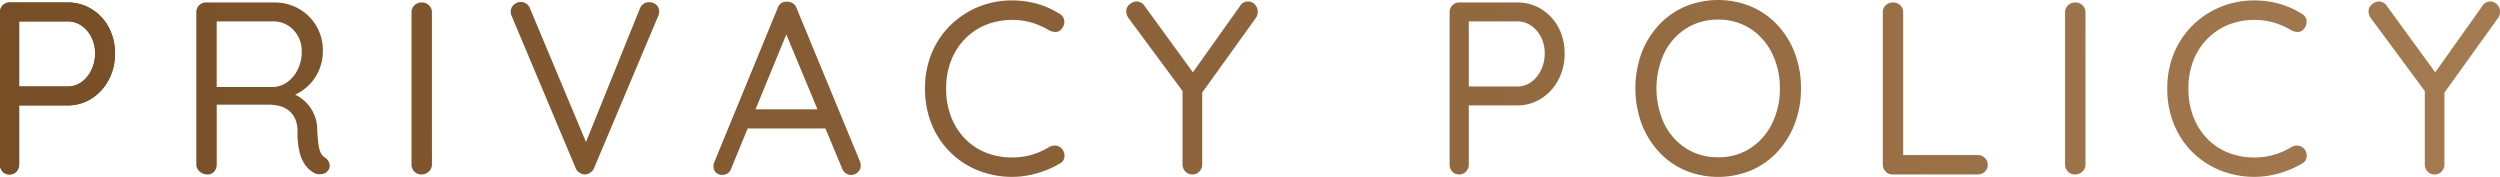 <svg xmlns="http://www.w3.org/2000/svg" xmlns:xlink="http://www.w3.org/1999/xlink" width="366.297" height="25.92" viewBox="0 0 366.297 25.92">
  <defs>
    <linearGradient id="linear-gradient" x1="22.289" y1="-1.407" x2="-0.739" y2="0.571" gradientUnits="objectBoundingBox">
      <stop offset="0" stop-color="#a67c52"/>
      <stop offset="1" stop-color="#754c24"/>
    </linearGradient>
    <linearGradient id="linear-gradient-2" x1="17.771" y1="-1.221" x2="-2.077" y2="0.756" xlink:href="#linear-gradient"/>
    <linearGradient id="linear-gradient-3" x1="105.858" y1="-1.104" x2="-24.027" y2="0.873" xlink:href="#linear-gradient"/>
    <linearGradient id="linear-gradient-4" x1="13.886" y1="-1.003" x2="-3.955" y2="0.968" xlink:href="#linear-gradient"/>
    <linearGradient id="linear-gradient-5" x1="12.649" y1="-0.803" x2="-5.333" y2="1.16" xlink:href="#linear-gradient"/>
    <linearGradient id="linear-gradient-6" x1="11.86" y1="-0.641" x2="-7.125" y2="1.287" xlink:href="#linear-gradient"/>
    <linearGradient id="linear-gradient-7" x1="11.07" y1="-0.552" x2="-9.072" y2="1.414" xlink:href="#linear-gradient"/>
    <linearGradient id="linear-gradient-8" x1="9.885" y1="-0.342" x2="-13.141" y2="1.636" xlink:href="#linear-gradient"/>
    <linearGradient id="linear-gradient-9" x1="5.768" y1="-0.133" x2="-10.221" y2="1.789" xlink:href="#linear-gradient"/>
    <linearGradient id="linear-gradient-10" x1="6.779" y1="0.008" x2="-18.458" y2="1.985" xlink:href="#linear-gradient"/>
    <linearGradient id="linear-gradient-11" x1="26.046" y1="0.111" x2="-103.775" y2="2.088" xlink:href="#linear-gradient"/>
    <linearGradient id="linear-gradient-12" x1="3.097" y1="0.249" x2="-15.888" y2="2.176" xlink:href="#linear-gradient"/>
    <linearGradient id="linear-gradient-13" x1="1.773" y1="0.355" x2="-18.368" y2="2.321" xlink:href="#linear-gradient"/>
  </defs>
  <g id="Group_14" data-name="Group 14" transform="translate(-4146.471 -312.83)">
    <g id="Group_12" data-name="Group 12">
      <path id="Path_2" data-name="Path 2" d="M4156.335,313.189a6.678,6.678,0,0,1,3.563.973,6.949,6.949,0,0,1,2.5,2.663,7.936,7.936,0,0,1,.918,3.853,8.059,8.059,0,0,1-.918,3.851,7.146,7.146,0,0,1-2.5,2.737,6.5,6.5,0,0,1-3.563,1.007h-7.309l.252-.431v9.072a1.493,1.493,0,0,1-.4,1.044,1.31,1.31,0,0,1-1.009.432,1.291,1.291,0,0,1-1.025-.432,1.531,1.531,0,0,1-.378-1.044V314.63a1.415,1.415,0,0,1,1.439-1.441Zm0,12.313a3.482,3.482,0,0,0,2.088-.648,4.574,4.574,0,0,0,1.439-1.764,5.446,5.446,0,0,0,.54-2.412,5.161,5.161,0,0,0-.54-2.412,4.552,4.552,0,0,0-1.439-1.674,3.551,3.551,0,0,0-2.088-.63h-7.309l.252-.4v10.3l-.252-.359Z" fill="url(#linear-gradient)"/>
      <path id="Path_3" data-name="Path 3" d="M4176.891,338.39a1.7,1.7,0,0,1-1.17-.432,1.345,1.345,0,0,1-.487-1.044V314.63a1.416,1.416,0,0,1,1.441-1.441h9.935a7.259,7.259,0,0,1,3.637.918,6.92,6.92,0,0,1,2.573,2.521,7.07,7.07,0,0,1,.954,3.689,6.969,6.969,0,0,1-.576,2.827,6.888,6.888,0,0,1-1.584,2.268,7.02,7.02,0,0,1-2.3,1.458l-.792-.576a5.661,5.661,0,0,1,4.427,5.544q.073,1.332.181,2.124a4.291,4.291,0,0,0,.323,1.242,1.657,1.657,0,0,0,.613.7,1.534,1.534,0,0,1,.666.865,1.146,1.146,0,0,1-.2,1.043,1.11,1.11,0,0,1-.611.451,2,2,0,0,1-.792.09,1.537,1.537,0,0,1-.685-.216,4.259,4.259,0,0,1-1.116-.954,5.034,5.034,0,0,1-.9-1.819,11.6,11.6,0,0,1-.361-3.239,4.453,4.453,0,0,0-.359-1.908,3.3,3.3,0,0,0-.973-1.225,3.6,3.6,0,0,0-1.368-.647,6.658,6.658,0,0,0-1.548-.18h-8.027l.432-.648v9.4a1.572,1.572,0,0,1-.361,1.044A1.2,1.2,0,0,1,4176.891,338.39Zm.9-12.817h8.819a3.8,3.8,0,0,0,1.962-.719,4.869,4.869,0,0,0,1.513-1.818,5.775,5.775,0,0,0,.594-2.646,4.406,4.406,0,0,0-1.206-3.168,4.036,4.036,0,0,0-3.042-1.26h-8.5l.288-.685v10.945Z" fill="url(#linear-gradient-2)"/>
      <path id="Path_4" data-name="Path 4" d="M4209.758,336.914a1.4,1.4,0,0,1-.449,1.044,1.488,1.488,0,0,1-1.063.432,1.393,1.393,0,0,1-1.08-.432,1.489,1.489,0,0,1-.4-1.044V314.666a1.4,1.4,0,0,1,.431-1.062,1.5,1.5,0,0,1,1.08-.415,1.455,1.455,0,0,1,1.044.415,1.406,1.406,0,0,1,.432,1.062Z" fill="url(#linear-gradient-3)"/>
      <path id="Path_5" data-name="Path 5" d="M4241.582,313.153a1.533,1.533,0,0,1,1.044.378,1.254,1.254,0,0,1,.432.99,1.776,1.776,0,0,1-.144.649l-9.4,22.284a1.563,1.563,0,0,1-.594.7,1.5,1.5,0,0,1-.811.235,1.657,1.657,0,0,1-.756-.27,1.435,1.435,0,0,1-.54-.666l-9.359-22.248a1.234,1.234,0,0,1-.108-.307,1.5,1.5,0,0,1-.037-.341,1.269,1.269,0,0,1,.487-1.062,1.556,1.556,0,0,1,.954-.379,1.459,1.459,0,0,1,1.4,1.009l8.6,20.52h-.828l8.316-20.592A1.407,1.407,0,0,1,4241.582,313.153Z" fill="url(#linear-gradient-4)"/>
      <path id="Path_6" data-name="Path 6" d="M4262.065,316.934l-8.46,20.591a1.319,1.319,0,0,1-.5.685,1.433,1.433,0,0,1-1.764-.108,1.248,1.248,0,0,1-.324-.865,1.079,1.079,0,0,1,.072-.54l9.324-22.679a1.316,1.316,0,0,1,1.4-.936,1.5,1.5,0,0,1,.847.252,1.288,1.288,0,0,1,.522.684l9.288,22.463a1.645,1.645,0,0,1,.108.577,1.3,1.3,0,0,1-.432,1.026,1.44,1.44,0,0,1-.972.378,1.35,1.35,0,0,1-.792-.252,1.513,1.513,0,0,1-.54-.721l-8.569-20.592Zm-6.659,14.723,1.224-2.807h10.692l.539,2.807Z" fill="url(#linear-gradient-5)"/>
      <path id="Path_7" data-name="Path 7" d="M4301.7,314.846a1.25,1.25,0,0,1,.7.971,1.5,1.5,0,0,1-.342,1.189,1.077,1.077,0,0,1-.828.5,1.918,1.918,0,0,1-1.008-.216,11.129,11.129,0,0,0-2.556-1.135,10.462,10.462,0,0,0-6.768.324,9.164,9.164,0,0,0-3.06,2.071,9.4,9.4,0,0,0-2.016,3.168,11.052,11.052,0,0,0-.721,4.068,11.247,11.247,0,0,0,.757,4.248,9.45,9.45,0,0,0,2.07,3.186,8.83,8.83,0,0,0,3.06,2,10.315,10.315,0,0,0,3.8.683,10.179,10.179,0,0,0,2.844-.395,10.433,10.433,0,0,0,2.592-1.153,1.687,1.687,0,0,1,1.008-.179,1.357,1.357,0,0,1,.864.5,1.519,1.519,0,0,1,.324,1.206,1.2,1.2,0,0,1-.684.918,13.6,13.6,0,0,1-2.052.99,14.476,14.476,0,0,1-2.394.7,12.626,12.626,0,0,1-2.5.252,13.356,13.356,0,0,1-4.9-.9,12.165,12.165,0,0,1-6.858-6.678,13.534,13.534,0,0,1-1.026-5.382,13.311,13.311,0,0,1,.971-5.148,12.306,12.306,0,0,1,2.719-4.069,12.669,12.669,0,0,1,4.068-2.7,12.871,12.871,0,0,1,5.022-.973,13.4,13.4,0,0,1,3.654.5A12.331,12.331,0,0,1,4301.7,314.846Z" fill="url(#linear-gradient-6)"/>
      <path id="Path_8" data-name="Path 8" d="M4329.313,313.046a1.337,1.337,0,0,1,1.026.45,1.471,1.471,0,0,1,.414,1.025,2.029,2.029,0,0,1-.054.451,1.367,1.367,0,0,1-.2.45l-8.352,11.628.468-1.764v11.628a1.455,1.455,0,0,1-.414,1.044,1.324,1.324,0,0,1-.99.432,1.406,1.406,0,0,1-1.062-.432,1.455,1.455,0,0,1-.414-1.044V325.573l.252.937-8.1-10.945a1.958,1.958,0,0,1-.307-.557,1.647,1.647,0,0,1-.09-.523,1.276,1.276,0,0,1,.5-1.025,1.59,1.59,0,0,1,1.008-.414,1.4,1.4,0,0,1,1.188.683l7.453,10.225-.685-.108,7.164-10.08A1.383,1.383,0,0,1,4329.313,313.046Z" fill="url(#linear-gradient-7)"/>
      <path id="Path_9" data-name="Path 9" d="M4368.733,313.189a6.676,6.676,0,0,1,3.564.973,6.942,6.942,0,0,1,2.5,2.663,7.947,7.947,0,0,1,.918,3.853,8.07,8.07,0,0,1-.918,3.851,7.139,7.139,0,0,1-2.5,2.737,6.5,6.5,0,0,1-3.564,1.007h-7.308l.252-.431v9.072a1.489,1.489,0,0,1-.4,1.044,1.306,1.306,0,0,1-1.008.432,1.293,1.293,0,0,1-1.026-.432,1.531,1.531,0,0,1-.378-1.044V314.63a1.416,1.416,0,0,1,1.441-1.441Zm0,12.313a3.479,3.479,0,0,0,2.088-.648,4.581,4.581,0,0,0,1.44-1.764,5.466,5.466,0,0,0,.54-2.412,5.179,5.179,0,0,0-.54-2.412,4.56,4.56,0,0,0-1.44-1.674,3.548,3.548,0,0,0-2.088-.63h-7.308l.252-.4v10.3l-.252-.359Z" fill="url(#linear-gradient-8)"/>
      <path id="Path_10" data-name="Path 10" d="M4410.349,325.79a14.278,14.278,0,0,1-.9,5.13,12.751,12.751,0,0,1-2.52,4.122,11.282,11.282,0,0,1-3.852,2.735,12.67,12.67,0,0,1-9.738,0,11.315,11.315,0,0,1-3.834-2.735,12.745,12.745,0,0,1-2.521-4.122,15.19,15.19,0,0,1,0-10.3,12.536,12.536,0,0,1,2.521-4.1,11.421,11.421,0,0,1,3.834-2.718,12.682,12.682,0,0,1,9.738,0,11.387,11.387,0,0,1,3.852,2.718,12.541,12.541,0,0,1,2.52,4.1A14.382,14.382,0,0,1,4410.349,325.79Zm-3.1,0a11.248,11.248,0,0,0-1.17-5.221,9.1,9.1,0,0,0-3.187-3.563,8.459,8.459,0,0,0-4.679-1.3,8.547,8.547,0,0,0-4.7,1.3,8.919,8.919,0,0,0-3.186,3.563,12.363,12.363,0,0,0,0,10.422,8.875,8.875,0,0,0,3.186,3.582,8.54,8.54,0,0,0,4.7,1.3,8.452,8.452,0,0,0,4.679-1.3,9.051,9.051,0,0,0,3.187-3.582A11.266,11.266,0,0,0,4407.253,325.79Z" fill="url(#linear-gradient-9)"/>
      <path id="Path_11" data-name="Path 11" d="M4436.232,335.546a1.454,1.454,0,0,1,1.044.414,1.362,1.362,0,0,1,.432,1.025,1.306,1.306,0,0,1-.432,1.008,1.486,1.486,0,0,1-1.044.4h-12.456a1.361,1.361,0,0,1-1.026-.432,1.455,1.455,0,0,1-.414-1.044V314.63a1.36,1.36,0,0,1,.432-1.026,1.5,1.5,0,0,1,1.08-.415,1.455,1.455,0,0,1,1.044.415,1.364,1.364,0,0,1,.432,1.026v21.563l-.72-.647Z" fill="url(#linear-gradient-10)"/>
      <path id="Path_12" data-name="Path 12" d="M4452.036,336.914a1.393,1.393,0,0,1-.45,1.044,1.484,1.484,0,0,1-1.063.432,1.391,1.391,0,0,1-1.079-.432,1.492,1.492,0,0,1-.4-1.044V314.666a1.4,1.4,0,0,1,.431-1.062,1.5,1.5,0,0,1,1.081-.415,1.457,1.457,0,0,1,1.044.415,1.4,1.4,0,0,1,.432,1.062Z" fill="url(#linear-gradient-11)"/>
      <path id="Path_13" data-name="Path 13" d="M4483.715,314.846a1.249,1.249,0,0,1,.7.971,1.506,1.506,0,0,1-.342,1.189,1.076,1.076,0,0,1-.828.5,1.923,1.923,0,0,1-1.008-.216,11.137,11.137,0,0,0-2.555-1.135,10.465,10.465,0,0,0-6.769.324,9.169,9.169,0,0,0-3.06,2.071,9.4,9.4,0,0,0-2.016,3.168,11.052,11.052,0,0,0-.72,4.068,11.266,11.266,0,0,0,.756,4.248,9.441,9.441,0,0,0,2.07,3.186,8.839,8.839,0,0,0,3.06,2,10.328,10.328,0,0,0,3.8.683,10.174,10.174,0,0,0,2.843-.395,10.414,10.414,0,0,0,2.592-1.153,1.69,1.69,0,0,1,1.008-.179,1.35,1.35,0,0,1,.864.5,1.525,1.525,0,0,1,.325,1.206,1.207,1.207,0,0,1-.685.918,13.642,13.642,0,0,1-2.052.99,14.479,14.479,0,0,1-2.393.7,12.626,12.626,0,0,1-2.5.252,13.356,13.356,0,0,1-4.9-.9,12.158,12.158,0,0,1-6.857-6.678,13.525,13.525,0,0,1-1.027-5.382,13.311,13.311,0,0,1,.972-5.148,12.318,12.318,0,0,1,2.718-4.069,12.685,12.685,0,0,1,4.068-2.7,12.878,12.878,0,0,1,5.023-.973,13.4,13.4,0,0,1,3.653.5A12.321,12.321,0,0,1,4483.715,314.846Z" fill="url(#linear-gradient-12)"/>
      <path id="Path_14" data-name="Path 14" d="M4511.327,313.046a1.342,1.342,0,0,1,1.027.45,1.478,1.478,0,0,1,.414,1.025,2,2,0,0,1-.055.451,1.394,1.394,0,0,1-.2.45l-8.353,11.628.468-1.764v11.628a1.453,1.453,0,0,1-.414,1.044,1.323,1.323,0,0,1-.989.432,1.405,1.405,0,0,1-1.063-.432,1.455,1.455,0,0,1-.414-1.044V325.573l.252.937-8.1-10.945a1.946,1.946,0,0,1-.3-.557,1.623,1.623,0,0,1-.091-.523,1.273,1.273,0,0,1,.505-1.025,1.586,1.586,0,0,1,1.008-.414,1.4,1.4,0,0,1,1.187.683l7.452,10.225-.683-.108,7.164-10.08A1.38,1.38,0,0,1,4511.327,313.046Z" fill="url(#linear-gradient-13)"/>
    </g>
    <g id="Group_13" data-name="Group 13" style="mix-blend-mode: overlay;isolation: isolate">
      <path id="Path_15" data-name="Path 15" d="M4156.335,313.189a6.678,6.678,0,0,1,3.563.973,6.949,6.949,0,0,1,2.5,2.663,7.936,7.936,0,0,1,.918,3.853,8.059,8.059,0,0,1-.918,3.851,7.146,7.146,0,0,1-2.5,2.737,6.5,6.5,0,0,1-3.563,1.007h-7.309l.252-.431v9.072a1.493,1.493,0,0,1-.4,1.044,1.31,1.31,0,0,1-1.009.432,1.291,1.291,0,0,1-1.025-.432,1.531,1.531,0,0,1-.378-1.044V314.63a1.415,1.415,0,0,1,1.439-1.441Zm0,12.313a3.482,3.482,0,0,0,2.088-.648,4.574,4.574,0,0,0,1.439-1.764,5.446,5.446,0,0,0,.54-2.412,5.161,5.161,0,0,0-.54-2.412,4.552,4.552,0,0,0-1.439-1.674,3.551,3.551,0,0,0-2.088-.63h-7.309l.252-.4v10.3l-.252-.359Z" fill="url(#linear-gradient)"/>
      <path id="Path_16" data-name="Path 16" d="M4176.891,338.39a1.7,1.7,0,0,1-1.17-.432,1.345,1.345,0,0,1-.487-1.044V314.63a1.416,1.416,0,0,1,1.441-1.441h9.935a7.259,7.259,0,0,1,3.637.918,6.92,6.92,0,0,1,2.573,2.521,7.07,7.07,0,0,1,.954,3.689,6.969,6.969,0,0,1-.576,2.827,6.888,6.888,0,0,1-1.584,2.268,7.02,7.02,0,0,1-2.3,1.458l-.792-.576a5.661,5.661,0,0,1,4.427,5.544q.073,1.332.181,2.124a4.291,4.291,0,0,0,.323,1.242,1.657,1.657,0,0,0,.613.7,1.534,1.534,0,0,1,.666.865,1.146,1.146,0,0,1-.2,1.043,1.11,1.11,0,0,1-.611.451,2,2,0,0,1-.792.09,1.537,1.537,0,0,1-.685-.216,4.259,4.259,0,0,1-1.116-.954,5.034,5.034,0,0,1-.9-1.819,11.6,11.6,0,0,1-.361-3.239,4.453,4.453,0,0,0-.359-1.908,3.3,3.3,0,0,0-.973-1.225,3.6,3.6,0,0,0-1.368-.647,6.658,6.658,0,0,0-1.548-.18h-8.027l.432-.648v9.4a1.572,1.572,0,0,1-.361,1.044A1.2,1.2,0,0,1,4176.891,338.39Zm.9-12.817h8.819a3.8,3.8,0,0,0,1.962-.719,4.869,4.869,0,0,0,1.513-1.818,5.775,5.775,0,0,0,.594-2.646,4.406,4.406,0,0,0-1.206-3.168,4.036,4.036,0,0,0-3.042-1.26h-8.5l.288-.685v10.945Z" fill="url(#linear-gradient-2)"/>
      <path id="Path_17" data-name="Path 17" d="M4209.758,336.914a1.4,1.4,0,0,1-.449,1.044,1.488,1.488,0,0,1-1.063.432,1.393,1.393,0,0,1-1.08-.432,1.489,1.489,0,0,1-.4-1.044V314.666a1.4,1.4,0,0,1,.431-1.062,1.5,1.5,0,0,1,1.08-.415,1.455,1.455,0,0,1,1.044.415,1.406,1.406,0,0,1,.432,1.062Z" fill="url(#linear-gradient-3)"/>
      <path id="Path_18" data-name="Path 18" d="M4241.582,313.153a1.533,1.533,0,0,1,1.044.378,1.254,1.254,0,0,1,.432.99,1.776,1.776,0,0,1-.144.649l-9.4,22.284a1.563,1.563,0,0,1-.594.7,1.5,1.5,0,0,1-.811.235,1.657,1.657,0,0,1-.756-.27,1.435,1.435,0,0,1-.54-.666l-9.359-22.248a1.234,1.234,0,0,1-.108-.307,1.5,1.5,0,0,1-.037-.341,1.269,1.269,0,0,1,.487-1.062,1.556,1.556,0,0,1,.954-.379,1.459,1.459,0,0,1,1.4,1.009l8.6,20.52h-.828l8.316-20.592A1.407,1.407,0,0,1,4241.582,313.153Z" fill="url(#linear-gradient-4)"/>
      <path id="Path_19" data-name="Path 19" d="M4262.065,316.934l-8.46,20.591a1.319,1.319,0,0,1-.5.685,1.433,1.433,0,0,1-1.764-.108,1.248,1.248,0,0,1-.324-.865,1.079,1.079,0,0,1,.072-.54l9.324-22.679a1.316,1.316,0,0,1,1.4-.936,1.5,1.5,0,0,1,.847.252,1.288,1.288,0,0,1,.522.684l9.288,22.463a1.645,1.645,0,0,1,.108.577,1.3,1.3,0,0,1-.432,1.026,1.44,1.44,0,0,1-.972.378,1.35,1.35,0,0,1-.792-.252,1.513,1.513,0,0,1-.54-.721l-8.569-20.592Zm-6.659,14.723,1.224-2.807h10.692l.539,2.807Z" fill="url(#linear-gradient-5)"/>
      <path id="Path_20" data-name="Path 20" d="M4301.7,314.846a1.25,1.25,0,0,1,.7.971,1.5,1.5,0,0,1-.342,1.189,1.077,1.077,0,0,1-.828.5,1.918,1.918,0,0,1-1.008-.216,11.129,11.129,0,0,0-2.556-1.135,10.462,10.462,0,0,0-6.768.324,9.164,9.164,0,0,0-3.06,2.071,9.4,9.4,0,0,0-2.016,3.168,11.052,11.052,0,0,0-.721,4.068,11.247,11.247,0,0,0,.757,4.248,9.45,9.45,0,0,0,2.07,3.186,8.83,8.83,0,0,0,3.06,2,10.315,10.315,0,0,0,3.8.683,10.179,10.179,0,0,0,2.844-.395,10.433,10.433,0,0,0,2.592-1.153,1.687,1.687,0,0,1,1.008-.179,1.357,1.357,0,0,1,.864.5,1.519,1.519,0,0,1,.324,1.206,1.2,1.2,0,0,1-.684.918,13.6,13.6,0,0,1-2.052.99,14.476,14.476,0,0,1-2.394.7,12.626,12.626,0,0,1-2.5.252,13.356,13.356,0,0,1-4.9-.9,12.165,12.165,0,0,1-6.858-6.678,13.534,13.534,0,0,1-1.026-5.382,13.311,13.311,0,0,1,.971-5.148,12.306,12.306,0,0,1,2.719-4.069,12.669,12.669,0,0,1,4.068-2.7,12.871,12.871,0,0,1,5.022-.973,13.4,13.4,0,0,1,3.654.5A12.331,12.331,0,0,1,4301.7,314.846Z" fill="url(#linear-gradient-6)"/>
      <path id="Path_21" data-name="Path 21" d="M4329.313,313.046a1.337,1.337,0,0,1,1.026.45,1.471,1.471,0,0,1,.414,1.025,2.029,2.029,0,0,1-.054.451,1.367,1.367,0,0,1-.2.45l-8.352,11.628.468-1.764v11.628a1.455,1.455,0,0,1-.414,1.044,1.324,1.324,0,0,1-.99.432,1.406,1.406,0,0,1-1.062-.432,1.455,1.455,0,0,1-.414-1.044V325.573l.252.937-8.1-10.945a1.958,1.958,0,0,1-.307-.557,1.647,1.647,0,0,1-.09-.523,1.276,1.276,0,0,1,.5-1.025,1.59,1.59,0,0,1,1.008-.414,1.4,1.4,0,0,1,1.188.683l7.453,10.225-.685-.108,7.164-10.08A1.383,1.383,0,0,1,4329.313,313.046Z" fill="url(#linear-gradient-7)"/>
      <path id="Path_22" data-name="Path 22" d="M4368.733,313.189a6.676,6.676,0,0,1,3.564.973,6.942,6.942,0,0,1,2.5,2.663,7.947,7.947,0,0,1,.918,3.853,8.07,8.07,0,0,1-.918,3.851,7.139,7.139,0,0,1-2.5,2.737,6.5,6.5,0,0,1-3.564,1.007h-7.308l.252-.431v9.072a1.489,1.489,0,0,1-.4,1.044,1.306,1.306,0,0,1-1.008.432,1.293,1.293,0,0,1-1.026-.432,1.531,1.531,0,0,1-.378-1.044V314.63a1.416,1.416,0,0,1,1.441-1.441Zm0,12.313a3.479,3.479,0,0,0,2.088-.648,4.581,4.581,0,0,0,1.44-1.764,5.466,5.466,0,0,0,.54-2.412,5.179,5.179,0,0,0-.54-2.412,4.56,4.56,0,0,0-1.44-1.674,3.548,3.548,0,0,0-2.088-.63h-7.308l.252-.4v10.3l-.252-.359Z" fill="url(#linear-gradient-8)"/>
      <path id="Path_23" data-name="Path 23" d="M4410.349,325.79a14.278,14.278,0,0,1-.9,5.13,12.751,12.751,0,0,1-2.52,4.122,11.282,11.282,0,0,1-3.852,2.735,12.67,12.67,0,0,1-9.738,0,11.315,11.315,0,0,1-3.834-2.735,12.745,12.745,0,0,1-2.521-4.122,15.19,15.19,0,0,1,0-10.3,12.536,12.536,0,0,1,2.521-4.1,11.421,11.421,0,0,1,3.834-2.718,12.682,12.682,0,0,1,9.738,0,11.387,11.387,0,0,1,3.852,2.718,12.541,12.541,0,0,1,2.52,4.1A14.382,14.382,0,0,1,4410.349,325.79Zm-3.1,0a11.248,11.248,0,0,0-1.17-5.221,9.1,9.1,0,0,0-3.187-3.563,8.459,8.459,0,0,0-4.679-1.3,8.547,8.547,0,0,0-4.7,1.3,8.919,8.919,0,0,0-3.186,3.563,12.363,12.363,0,0,0,0,10.422,8.875,8.875,0,0,0,3.186,3.582,8.54,8.54,0,0,0,4.7,1.3,8.452,8.452,0,0,0,4.679-1.3,9.051,9.051,0,0,0,3.187-3.582A11.266,11.266,0,0,0,4407.253,325.79Z" fill="url(#linear-gradient-9)"/>
      <path id="Path_24" data-name="Path 24" d="M4436.232,335.546a1.454,1.454,0,0,1,1.044.414,1.362,1.362,0,0,1,.432,1.025,1.306,1.306,0,0,1-.432,1.008,1.486,1.486,0,0,1-1.044.4h-12.456a1.361,1.361,0,0,1-1.026-.432,1.455,1.455,0,0,1-.414-1.044V314.63a1.36,1.36,0,0,1,.432-1.026,1.5,1.5,0,0,1,1.08-.415,1.455,1.455,0,0,1,1.044.415,1.364,1.364,0,0,1,.432,1.026v21.563l-.72-.647Z" fill="url(#linear-gradient-10)"/>
      <path id="Path_25" data-name="Path 25" d="M4452.036,336.914a1.393,1.393,0,0,1-.45,1.044,1.484,1.484,0,0,1-1.063.432,1.391,1.391,0,0,1-1.079-.432,1.492,1.492,0,0,1-.4-1.044V314.666a1.4,1.4,0,0,1,.431-1.062,1.5,1.5,0,0,1,1.081-.415,1.457,1.457,0,0,1,1.044.415,1.4,1.4,0,0,1,.432,1.062Z" fill="url(#linear-gradient-11)"/>
      <path id="Path_26" data-name="Path 26" d="M4483.715,314.846a1.249,1.249,0,0,1,.7.971,1.506,1.506,0,0,1-.342,1.189,1.076,1.076,0,0,1-.828.5,1.923,1.923,0,0,1-1.008-.216,11.137,11.137,0,0,0-2.555-1.135,10.465,10.465,0,0,0-6.769.324,9.169,9.169,0,0,0-3.06,2.071,9.4,9.4,0,0,0-2.016,3.168,11.052,11.052,0,0,0-.72,4.068,11.266,11.266,0,0,0,.756,4.248,9.441,9.441,0,0,0,2.07,3.186,8.839,8.839,0,0,0,3.06,2,10.328,10.328,0,0,0,3.8.683,10.174,10.174,0,0,0,2.843-.395,10.414,10.414,0,0,0,2.592-1.153,1.69,1.69,0,0,1,1.008-.179,1.35,1.35,0,0,1,.864.5,1.525,1.525,0,0,1,.325,1.206,1.207,1.207,0,0,1-.685.918,13.642,13.642,0,0,1-2.052.99,14.479,14.479,0,0,1-2.393.7,12.626,12.626,0,0,1-2.5.252,13.356,13.356,0,0,1-4.9-.9,12.158,12.158,0,0,1-6.857-6.678,13.525,13.525,0,0,1-1.027-5.382,13.311,13.311,0,0,1,.972-5.148,12.318,12.318,0,0,1,2.718-4.069,12.685,12.685,0,0,1,4.068-2.7,12.878,12.878,0,0,1,5.023-.973,13.4,13.4,0,0,1,3.653.5A12.321,12.321,0,0,1,4483.715,314.846Z" fill="url(#linear-gradient-12)"/>
      <path id="Path_27" data-name="Path 27" d="M4511.327,313.046a1.342,1.342,0,0,1,1.027.45,1.478,1.478,0,0,1,.414,1.025,2,2,0,0,1-.055.451,1.394,1.394,0,0,1-.2.45l-8.353,11.628.468-1.764v11.628a1.453,1.453,0,0,1-.414,1.044,1.323,1.323,0,0,1-.989.432,1.405,1.405,0,0,1-1.063-.432,1.455,1.455,0,0,1-.414-1.044V325.573l.252.937-8.1-10.945a1.946,1.946,0,0,1-.3-.557,1.623,1.623,0,0,1-.091-.523,1.273,1.273,0,0,1,.505-1.025,1.586,1.586,0,0,1,1.008-.414,1.4,1.4,0,0,1,1.187.683l7.452,10.225-.683-.108,7.164-10.08A1.38,1.38,0,0,1,4511.327,313.046Z" fill="url(#linear-gradient-13)"/>
    </g>
  </g>
</svg>
